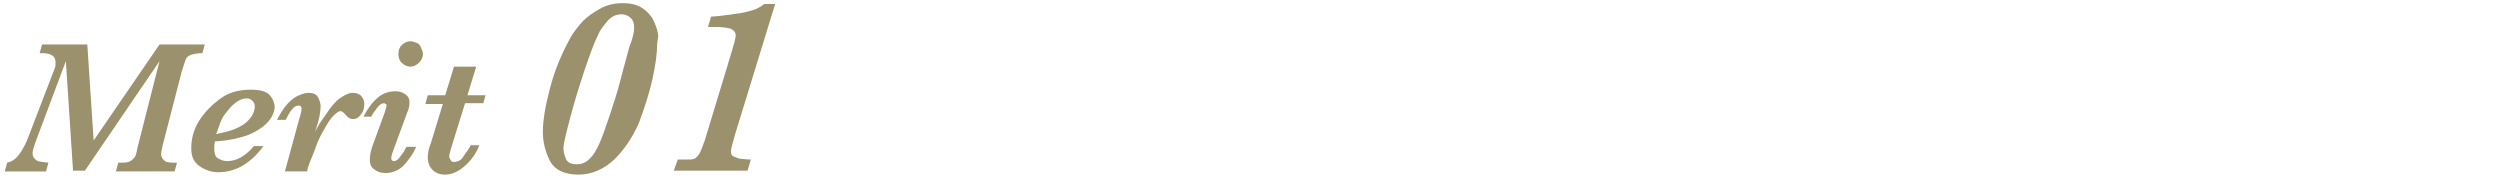 <?xml version="1.0" encoding="utf-8"?>
<!-- Generator: Adobe Illustrator 26.5.3, SVG Export Plug-In . SVG Version: 6.00 Build 0)  -->
<svg version="1.1" id="レイヤー_1" xmlns="http://www.w3.org/2000/svg" xmlns:xlink="http://www.w3.org/1999/xlink" x="0px"
	 y="0px" viewBox="0 0 315 22.7" style="enable-background:new 0 0 315 22.7;" xml:space="preserve">
<style type="text/css">
	.st0{enable-background:new    ;}
	.st1{fill:#9B916C;}
</style>
<g>
	<g id="マスクグループ_11308" transform="translate(-32 -9001)">
		<g class="st0">
			<path class="st1" d="M57.8,9006.6l-0.3,1.1c-0.6,0-1.1,0.1-1.4,0.2s-0.6,0.3-0.7,0.6s-0.3,0.8-0.5,1.5l-2.4,9.3
				c-0.1,0.5-0.2,0.9-0.2,1.1c0,0.4,0.2,0.7,0.5,0.9s0.8,0.2,1.5,0.2l-0.3,1.1h-7.4l0.3-1.1c0.6,0,1,0,1.3-0.1s0.5-0.3,0.7-0.5
				s0.3-0.6,0.4-1.2l2.8-11l-9.4,13.8h-1.5l-0.9-13.8l-3.9,10.4c-0.2,0.6-0.3,1-0.3,1.2c0,0.4,0.2,0.7,0.5,0.9s0.8,0.2,1.5,0.3
				l-0.3,1.1h-5.2l0.3-1.1c0.5-0.1,1-0.4,1.4-0.9s0.8-1.2,1.1-1.9l3.5-9.1c0.1-0.2,0.1-0.5,0.1-0.7c0-0.4-0.1-0.7-0.4-0.9
				s-0.7-0.3-1.2-0.3H37l0.3-1.1H43l0.8,12.1l8.3-12.1H57.8z"/>
			<path class="st1" d="M66.6,9014.5c0,0.3-0.1,0.7-0.3,1.1s-0.6,0.9-1.1,1.3s-1.3,0.9-2.2,1.2s-2.2,0.6-3.6,0.7l-0.3,0
				c-0.1,0.3-0.1,0.6-0.1,0.9c0,0.6,0.1,1,0.4,1.2s0.7,0.4,1.2,0.4c1.2,0,2.3-0.6,3.4-1.9h1.2c-0.5,0.7-1.2,1.5-2.2,2.2
				s-2.2,1.1-3.5,1.1c-0.9,0-1.7-0.3-2.4-0.8s-1-1.2-1-2.2c0-1.2,0.3-2.4,1-3.5s1.6-2,2.7-2.8s2.4-1.1,3.8-1.1
				c1.1,0,1.9,0.2,2.3,0.6S66.6,9013.9,66.6,9014.5z M64.1,9014.4c0-0.3-0.1-0.5-0.3-0.7s-0.4-0.3-0.7-0.3c-0.5,0-1,0.2-1.5,0.6
				s-0.8,0.8-1.2,1.3s-0.6,1-0.8,1.6s-0.3,0.9-0.4,1c1.6-0.3,2.8-0.7,3.6-1.3S64.1,9015.2,64.1,9014.4z"/>
			<path class="st1" d="M77.9,9014.1c0,0.5-0.1,0.9-0.4,1.3s-0.6,0.6-1,0.6c-0.4,0-0.7-0.2-1-0.6c-0.2-0.2-0.4-0.4-0.6-0.4
				c-0.2,0-0.5,0.2-0.9,0.6s-0.7,0.9-1.1,1.6s-0.8,1.4-1.1,2.3s-0.7,1.7-1,2.6l-0.1,0.5h-2.8l1.8-6.6c0.2-0.6,0.3-1.1,0.3-1.3
				c0-0.1,0-0.2-0.1-0.3s-0.1-0.1-0.3-0.1c-0.3,0-0.6,0.2-0.9,0.6s-0.5,0.8-0.7,1.2h-1.1c0.5-0.9,0.9-1.6,1.4-2.1s0.9-0.8,1.4-1
				s0.8-0.3,1.2-0.3c0.6,0,1,0.2,1.2,0.6s0.3,0.8,0.3,1.1c0,0.7-0.2,1.8-0.7,3.2c0.4-0.8,0.8-1.4,1.1-1.8s0.6-0.9,1-1.4
				s0.8-0.9,1.3-1.2s0.9-0.5,1.3-0.5c0.6,0,1,0.2,1.2,0.5S77.9,9013.7,77.9,9014.1z"/>
			<path class="st1" d="M84.4,9019.6c-0.3,0.7-0.8,1.4-1.4,2.1s-1.5,1.1-2.4,1.1c-0.7,0-1.1-0.2-1.5-0.5s-0.5-0.7-0.5-1.2
				c0-0.5,0.1-1.1,0.4-1.9l1.5-4.1c0.1-0.4,0.2-0.6,0.2-0.8c0-0.1,0-0.2-0.1-0.2s-0.1-0.1-0.2-0.1c-0.3,0-0.6,0.2-0.9,0.6
				s-0.6,0.8-0.7,1.1h-1c0.5-1,1.1-1.8,1.8-2.4s1.5-0.8,2.2-0.8c0.5,0,0.9,0.1,1.3,0.4s0.5,0.6,0.5,1c0,0.4-0.1,0.9-0.3,1.3
				l-1.8,4.9c-0.1,0.3-0.2,0.6-0.2,0.8c0,0.1,0,0.2,0.1,0.3s0.2,0.1,0.2,0.1c0.2,0,0.5-0.1,0.7-0.4s0.6-0.7,0.9-1.4H84.4z
				 M85.3,9007.8c0,0.4-0.2,0.8-0.5,1.1s-0.7,0.5-1.1,0.5c-0.4,0-0.8-0.2-1.1-0.5s-0.4-0.7-0.4-1.1c0-0.4,0.1-0.8,0.4-1.1
				s0.7-0.5,1.1-0.5c0.3,0,0.5,0.1,0.8,0.2s0.4,0.3,0.5,0.5S85.3,9007.5,85.3,9007.8z"/>
			<path class="st1" d="M93.2,9012.9l-0.3,1.1h-2.3l-1.8,5.8c-0.1,0.4-0.2,0.7-0.2,0.9c0,0.2,0.1,0.3,0.2,0.5s0.2,0.2,0.4,0.2
				c0.5,0,0.9-0.2,1.2-0.7s0.7-0.9,0.9-1.4h1.1c-0.4,1-0.9,1.7-1.5,2.3s-1.1,0.9-1.5,1.1s-0.9,0.3-1.3,0.3c-0.7,0-1.2-0.2-1.6-0.6
				s-0.6-0.9-0.6-1.6c0-0.4,0.1-1.1,0.4-1.8l1.5-4.9h-2.2l0.3-1.1h2.2l1.1-3.6H92l-1.1,3.6H93.2z"/>
		</g>
		<g class="st0">
			<path class="st1" d="M114.8,9006.6c0,1.1-0.2,2.6-0.6,4.4s-1,3.6-1.7,5.5c-0.8,1.8-1.8,3.3-3.1,4.6c-1.3,1.2-2.8,1.9-4.5,1.9
				c-1.8,0-3-0.6-3.6-1.7c-0.6-1.2-0.9-2.4-0.9-3.7c0-1.4,0.3-3.2,0.9-5.5c0.6-2.3,1.5-4.4,2.6-6.4c0.4-0.7,0.9-1.3,1.5-2
				c0.6-0.6,1.3-1.1,2.2-1.6s1.8-0.7,2.9-0.7c1,0,1.8,0.2,2.4,0.6c0.6,0.4,1.1,0.9,1.4,1.5c0.3,0.6,0.5,1.2,0.6,1.7
				S114.8,9006.2,114.8,9006.6z M111.9,9004.5c0-0.5-0.1-0.9-0.4-1.2c-0.3-0.3-0.7-0.5-1.2-0.5c-0.7,0-1.3,0.3-1.8,0.9
				c-0.5,0.6-0.9,1.1-1.1,1.6c-0.5,1-1.1,2.6-1.8,4.7c-0.7,2.1-1.3,4.1-1.8,6c-0.5,1.9-0.8,3.1-0.8,3.7c0,0.4,0.1,0.8,0.3,1.3
				c0.2,0.5,0.7,0.7,1.4,0.7c1.2,0,2.1-0.9,2.9-2.8c0.3-0.7,0.7-1.8,1.2-3.3c0.5-1.5,1-3,1.4-4.6s0.8-2.9,1.1-4.1
				C111.8,9005.7,111.9,9004.9,111.9,9004.5z"/>
			<path class="st1" d="M129.7,9001.4l-5.1,16.6c-0.3,1.1-0.5,1.7-0.5,2.1c0,0.3,0.1,0.5,0.3,0.6s0.5,0.2,0.8,0.3
				c0.3,0,0.8,0.1,1.4,0.1l-0.4,1.4h-9.3l0.5-1.4h0.7h0.3c0.5,0,0.9,0,1.1-0.1c0.2-0.1,0.4-0.3,0.6-0.6c0.2-0.3,0.4-0.9,0.7-1.7
				l3.4-11.2c0.2-0.7,0.3-1.1,0.3-1c0.1-0.5,0.2-0.8,0.2-1c0-0.4-0.2-0.7-0.7-0.9c-0.4-0.1-1-0.2-1.6-0.2h-1.2l0.4-1.3
				c1.5-0.1,2.6-0.3,3.4-0.4s1.4-0.3,1.8-0.4s1-0.4,1.5-0.8H129.7z"/>
		</g>
	</g>
</g>
</svg>
